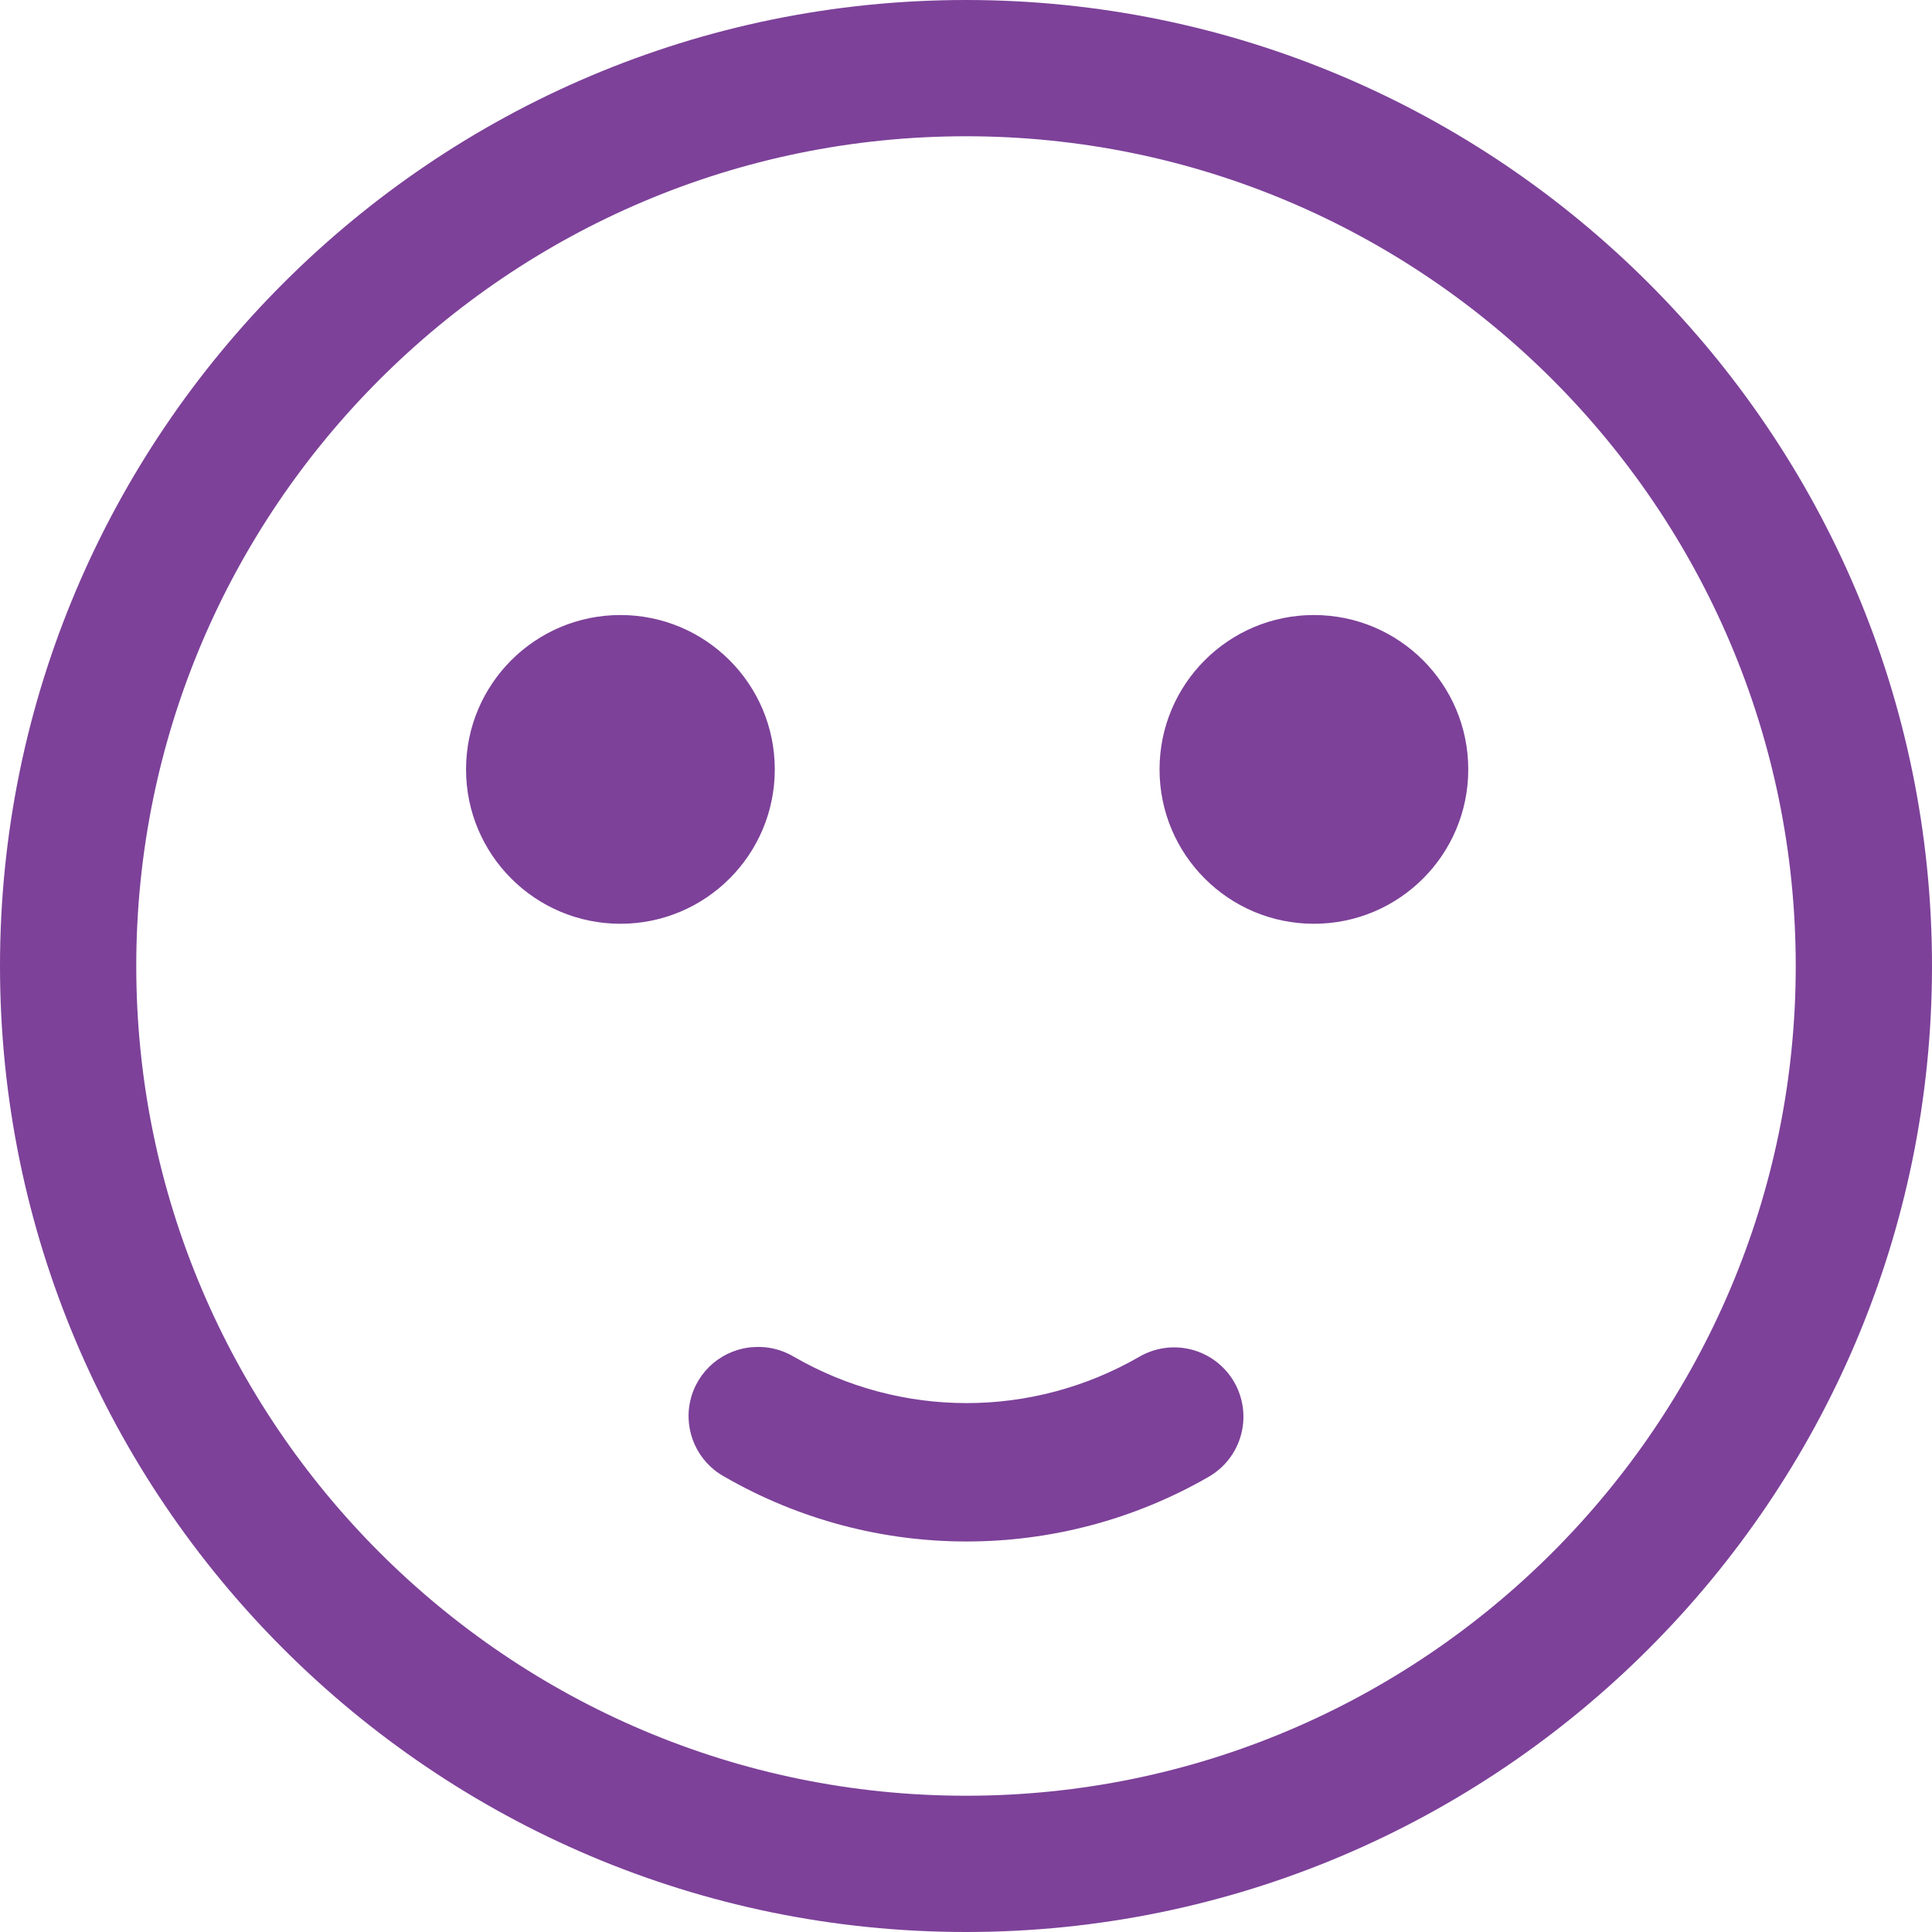 <?xml version="1.0" encoding="UTF-8"?>
<svg width="106px" height="106px" viewBox="0 0 106 106" version="1.1" xmlns="http://www.w3.org/2000/svg" xmlns:xlink="http://www.w3.org/1999/xlink">
    <title>icon / graphic / social embarrassment</title>
    <g id="Design" stroke="none" stroke-width="1" fill="none" fill-rule="evenodd">
        <g id="1.1-OAB-About-1" transform="translate(-1022, -5215)" fill="#7D4199">
            <g id="section-02:-C" transform="translate(150, 4861)">
                <g id="icons" transform="translate(0, 306)">
                    <g id="icon-/-graphic-/-social-embarrassment" transform="translate(872, 48)">
                        <path d="M53,0 C82.224,0 106,23.776 106,53 C106,82.224 82.224,106 53,106 C23.776,106 0,82.224 0,53 C0,23.776 23.776,0 53,0 Z M53,7.476 C27.898,7.476 7.476,27.898 7.476,53 C7.476,78.102 27.898,98.524 53,98.524 C78.102,98.524 98.524,78.102 98.524,53 C98.524,27.898 78.102,7.476 53,7.476 Z M43.556,74.438 C49.43,77.829 56.636,77.829 62.511,74.438 C63.383,73.932 64.421,73.793 65.396,74.052 C66.371,74.312 67.203,74.948 67.709,75.82 C68.215,76.693 68.353,77.731 68.094,78.705 C67.835,79.68 67.199,80.512 66.327,81.018 C62.222,83.388 57.625,84.574 53.033,84.574 C48.442,84.577 43.853,83.387 39.747,81.021 C38.262,80.206 37.497,78.504 37.873,76.852 C38.25,75.199 39.678,73.997 41.37,73.907 C42.136,73.859 42.898,74.044 43.556,74.438 Z M34.04,33.744 C38.717,33.744 42.509,37.536 42.509,42.214 C42.509,46.891 38.717,50.683 34.04,50.683 C29.362,50.683 25.57,46.891 25.57,42.214 C25.57,37.536 29.362,33.744 34.04,33.744 Z M72.088,33.744 C76.766,33.744 80.557,37.536 80.557,42.214 C80.557,46.891 76.766,50.683 72.088,50.683 C67.41,50.683 63.619,46.891 63.619,42.214 C63.619,37.536 67.41,33.744 72.088,33.744 Z"></path>
                    </g>
                </g>
            </g>
        </g>
    </g>
</svg>